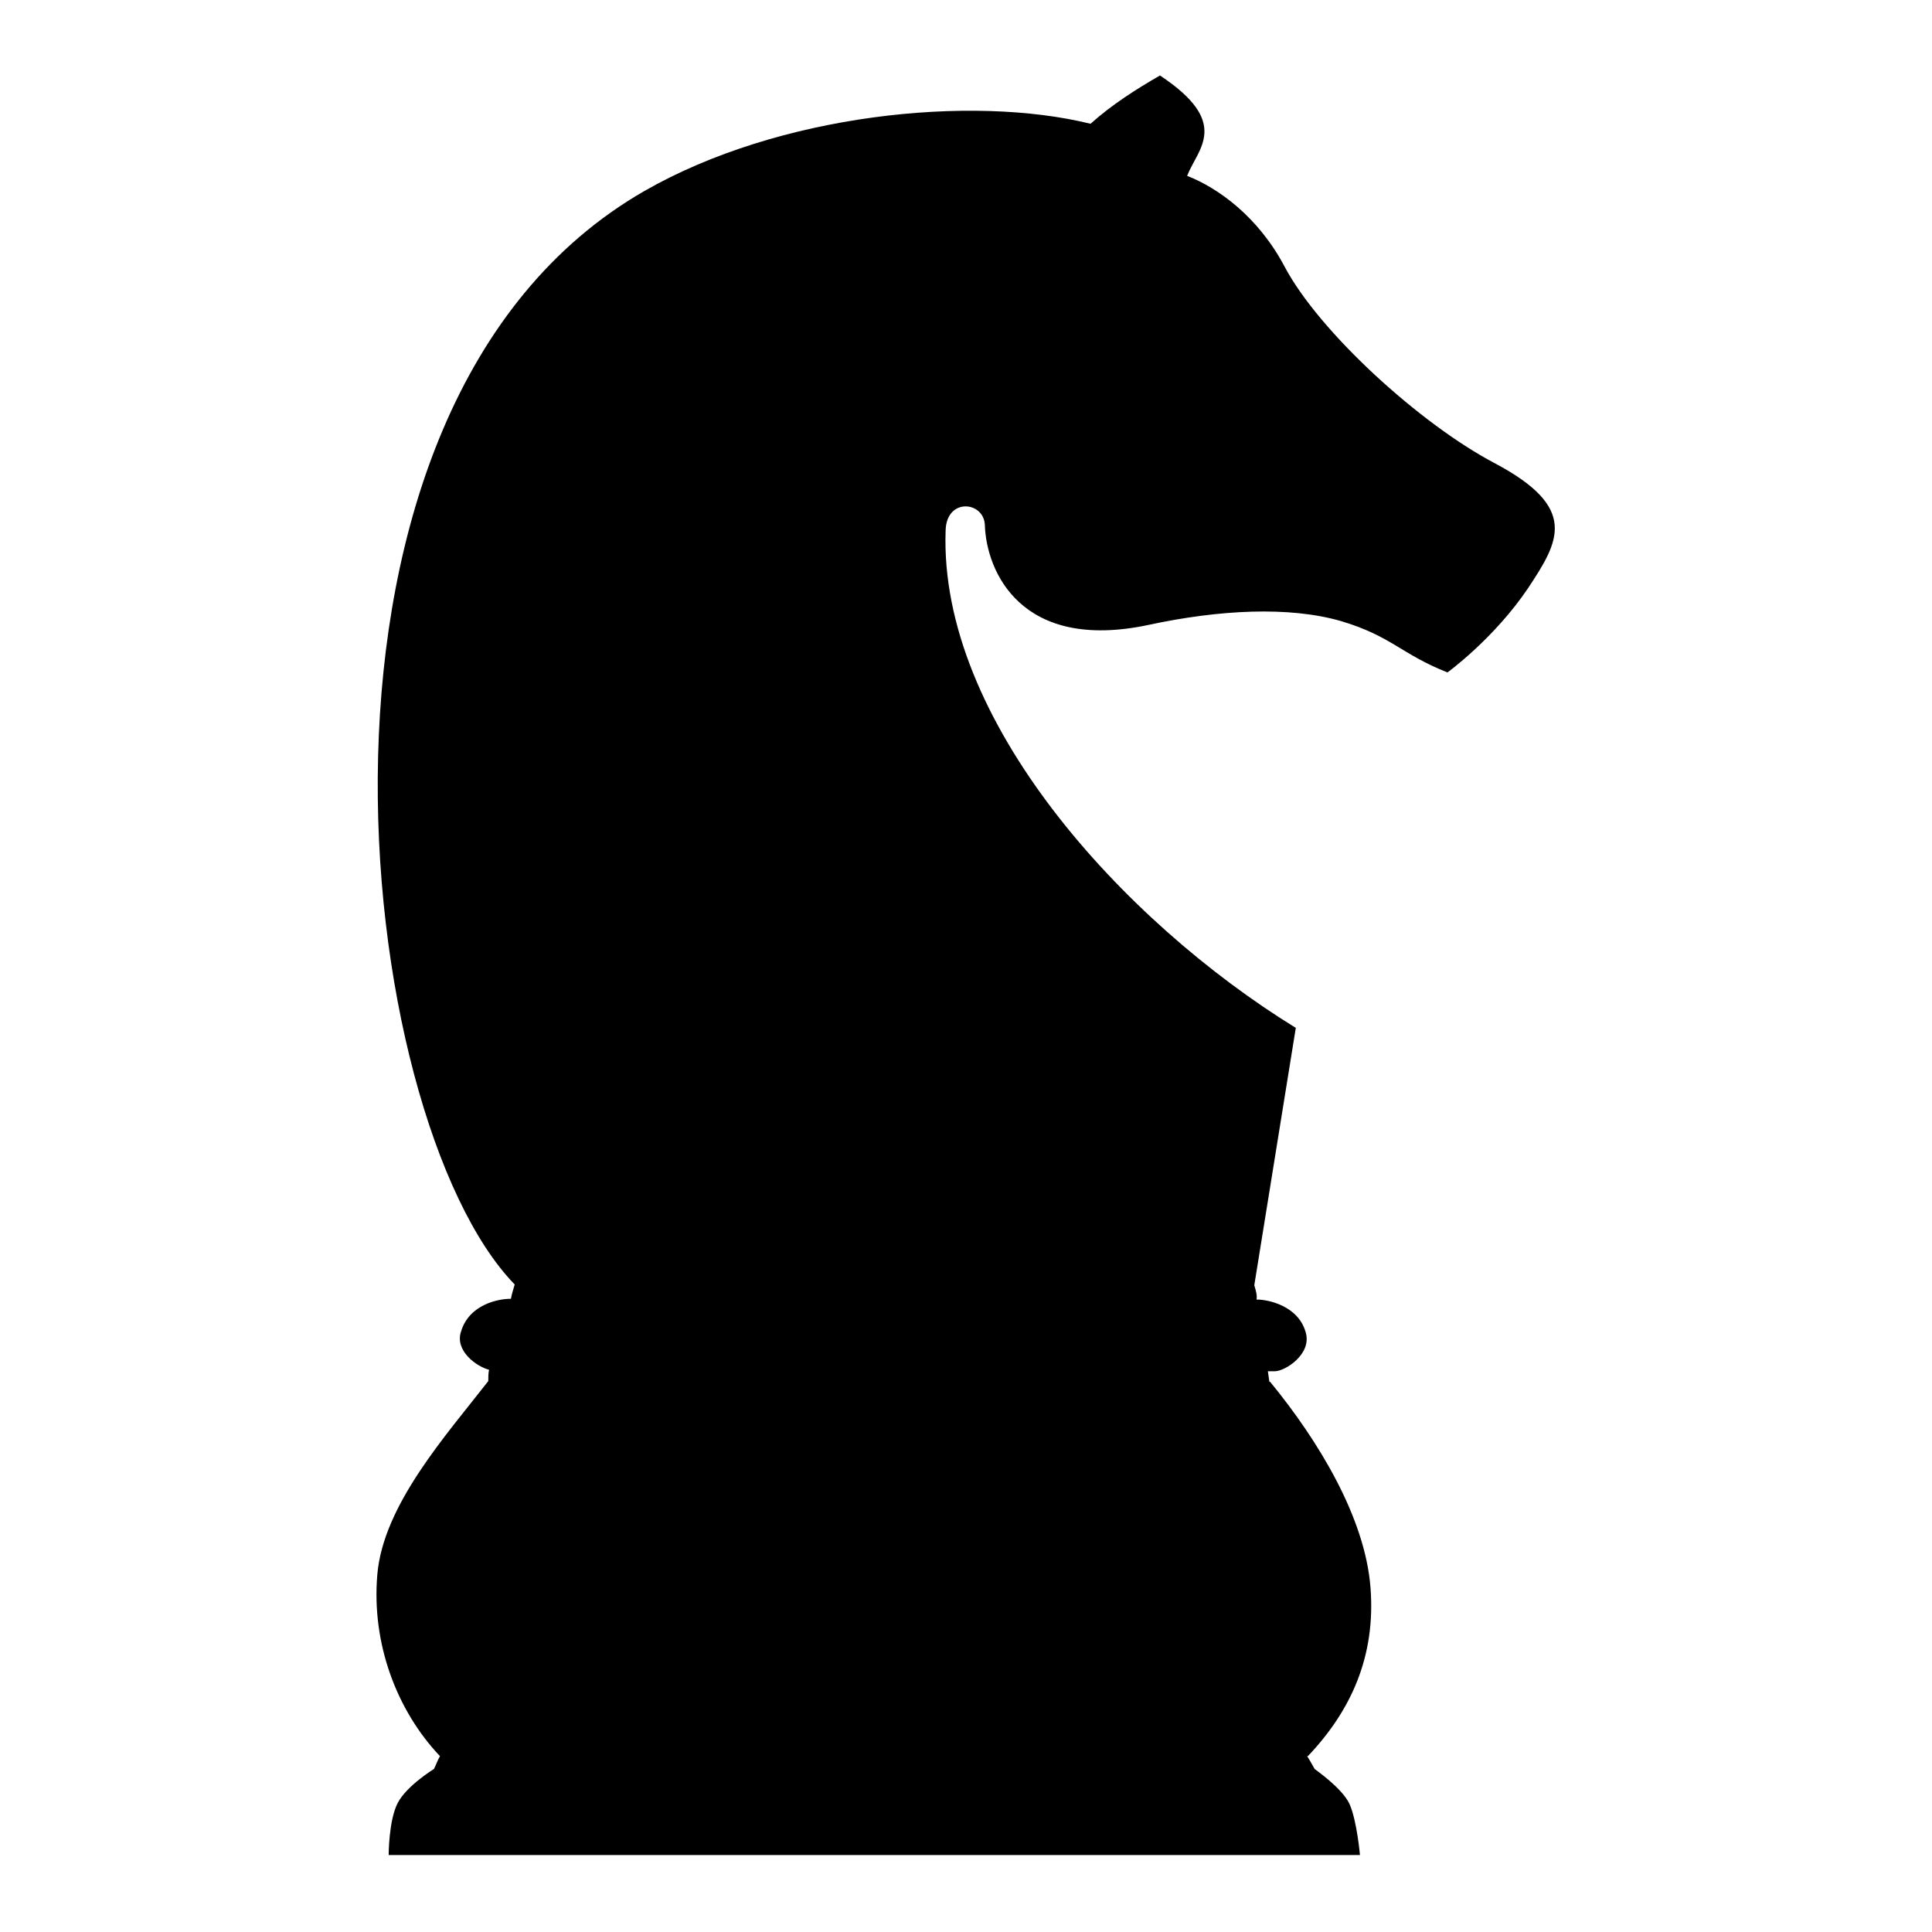 <?xml version="1.0" encoding="utf-8"?>
<!-- Svg Vector Icons : http://www.onlinewebfonts.com/icon -->
<!DOCTYPE svg PUBLIC "-//W3C//DTD SVG 1.1//EN" "http://www.w3.org/Graphics/SVG/1.1/DTD/svg11.dtd">
<svg version="1.1" xmlns="http://www.w3.org/2000/svg" xmlns:xlink="http://www.w3.org/1999/xlink" x="0px" y="0px" viewBox="0 0 256 256" enable-background="new 0 0 256 256" xml:space="preserve">
<g><g><path fill="#000000" d="M202.5,77.9c-4.5,6.7-10.7,11.2-10.7,11.2c-6.1-2.4-7.4-4.8-14.1-6.8c-6.9-2-16.2-1.5-25.5,0.5c-16.9,3.6-21.5-7.1-21.7-13.2c-0.1-3.2-5.1-3.7-5.2,0.7c-0.9,25.1,23.5,51.8,46.4,65.9l-5.5,34.1h0c0.2,0.7,0.4,1.3,0.3,1.9h0.1c1.4,0,5.4,0.8,6.4,4.3c0.9,2.9-2.7,5.2-4.1,5.2H168l0.2,1.4h0.1c6.4,7.8,12.6,18,13.3,27.3c0.7,9.1-2.6,16.3-8.3,22.3h-0.1c0.4,0.6,0.7,1.2,1,1.7c0.1,0.1,3.6,2.5,4.6,4.6c1,2.2,1.4,6.8,1.4,6.8H51.5c0,0,0-4.6,1.2-6.9c1.2-2.3,4.8-4.5,4.8-4.5h0c0.3-0.6,0.5-1.2,0.8-1.7h0c-5.7-6-9.1-14.9-8.3-24.1c0.8-9.2,9.1-18.4,14.7-25.6h0c0-0.5,0-1,0.1-1.5c-1.6-0.4-4.6-2.5-3.7-5.1c1.1-3.6,5-4.3,6.5-4.3h0.1c0.1-0.6,0.3-1.2,0.5-1.9h0C46.8,148.2,35.6,53.9,85.4,25.3c17.8-10.2,43.3-12.8,59.1-8.9c2.9-2.6,6.1-4.6,9.2-6.4c9.5,6.3,5,9.7,3.6,13.3c4.1,1.6,9.4,5.4,12.9,12c4.6,8.7,18,20.9,27.9,26.1C209.2,67.3,206.6,71.7,202.5,77.9z"/></g></g>
</svg>